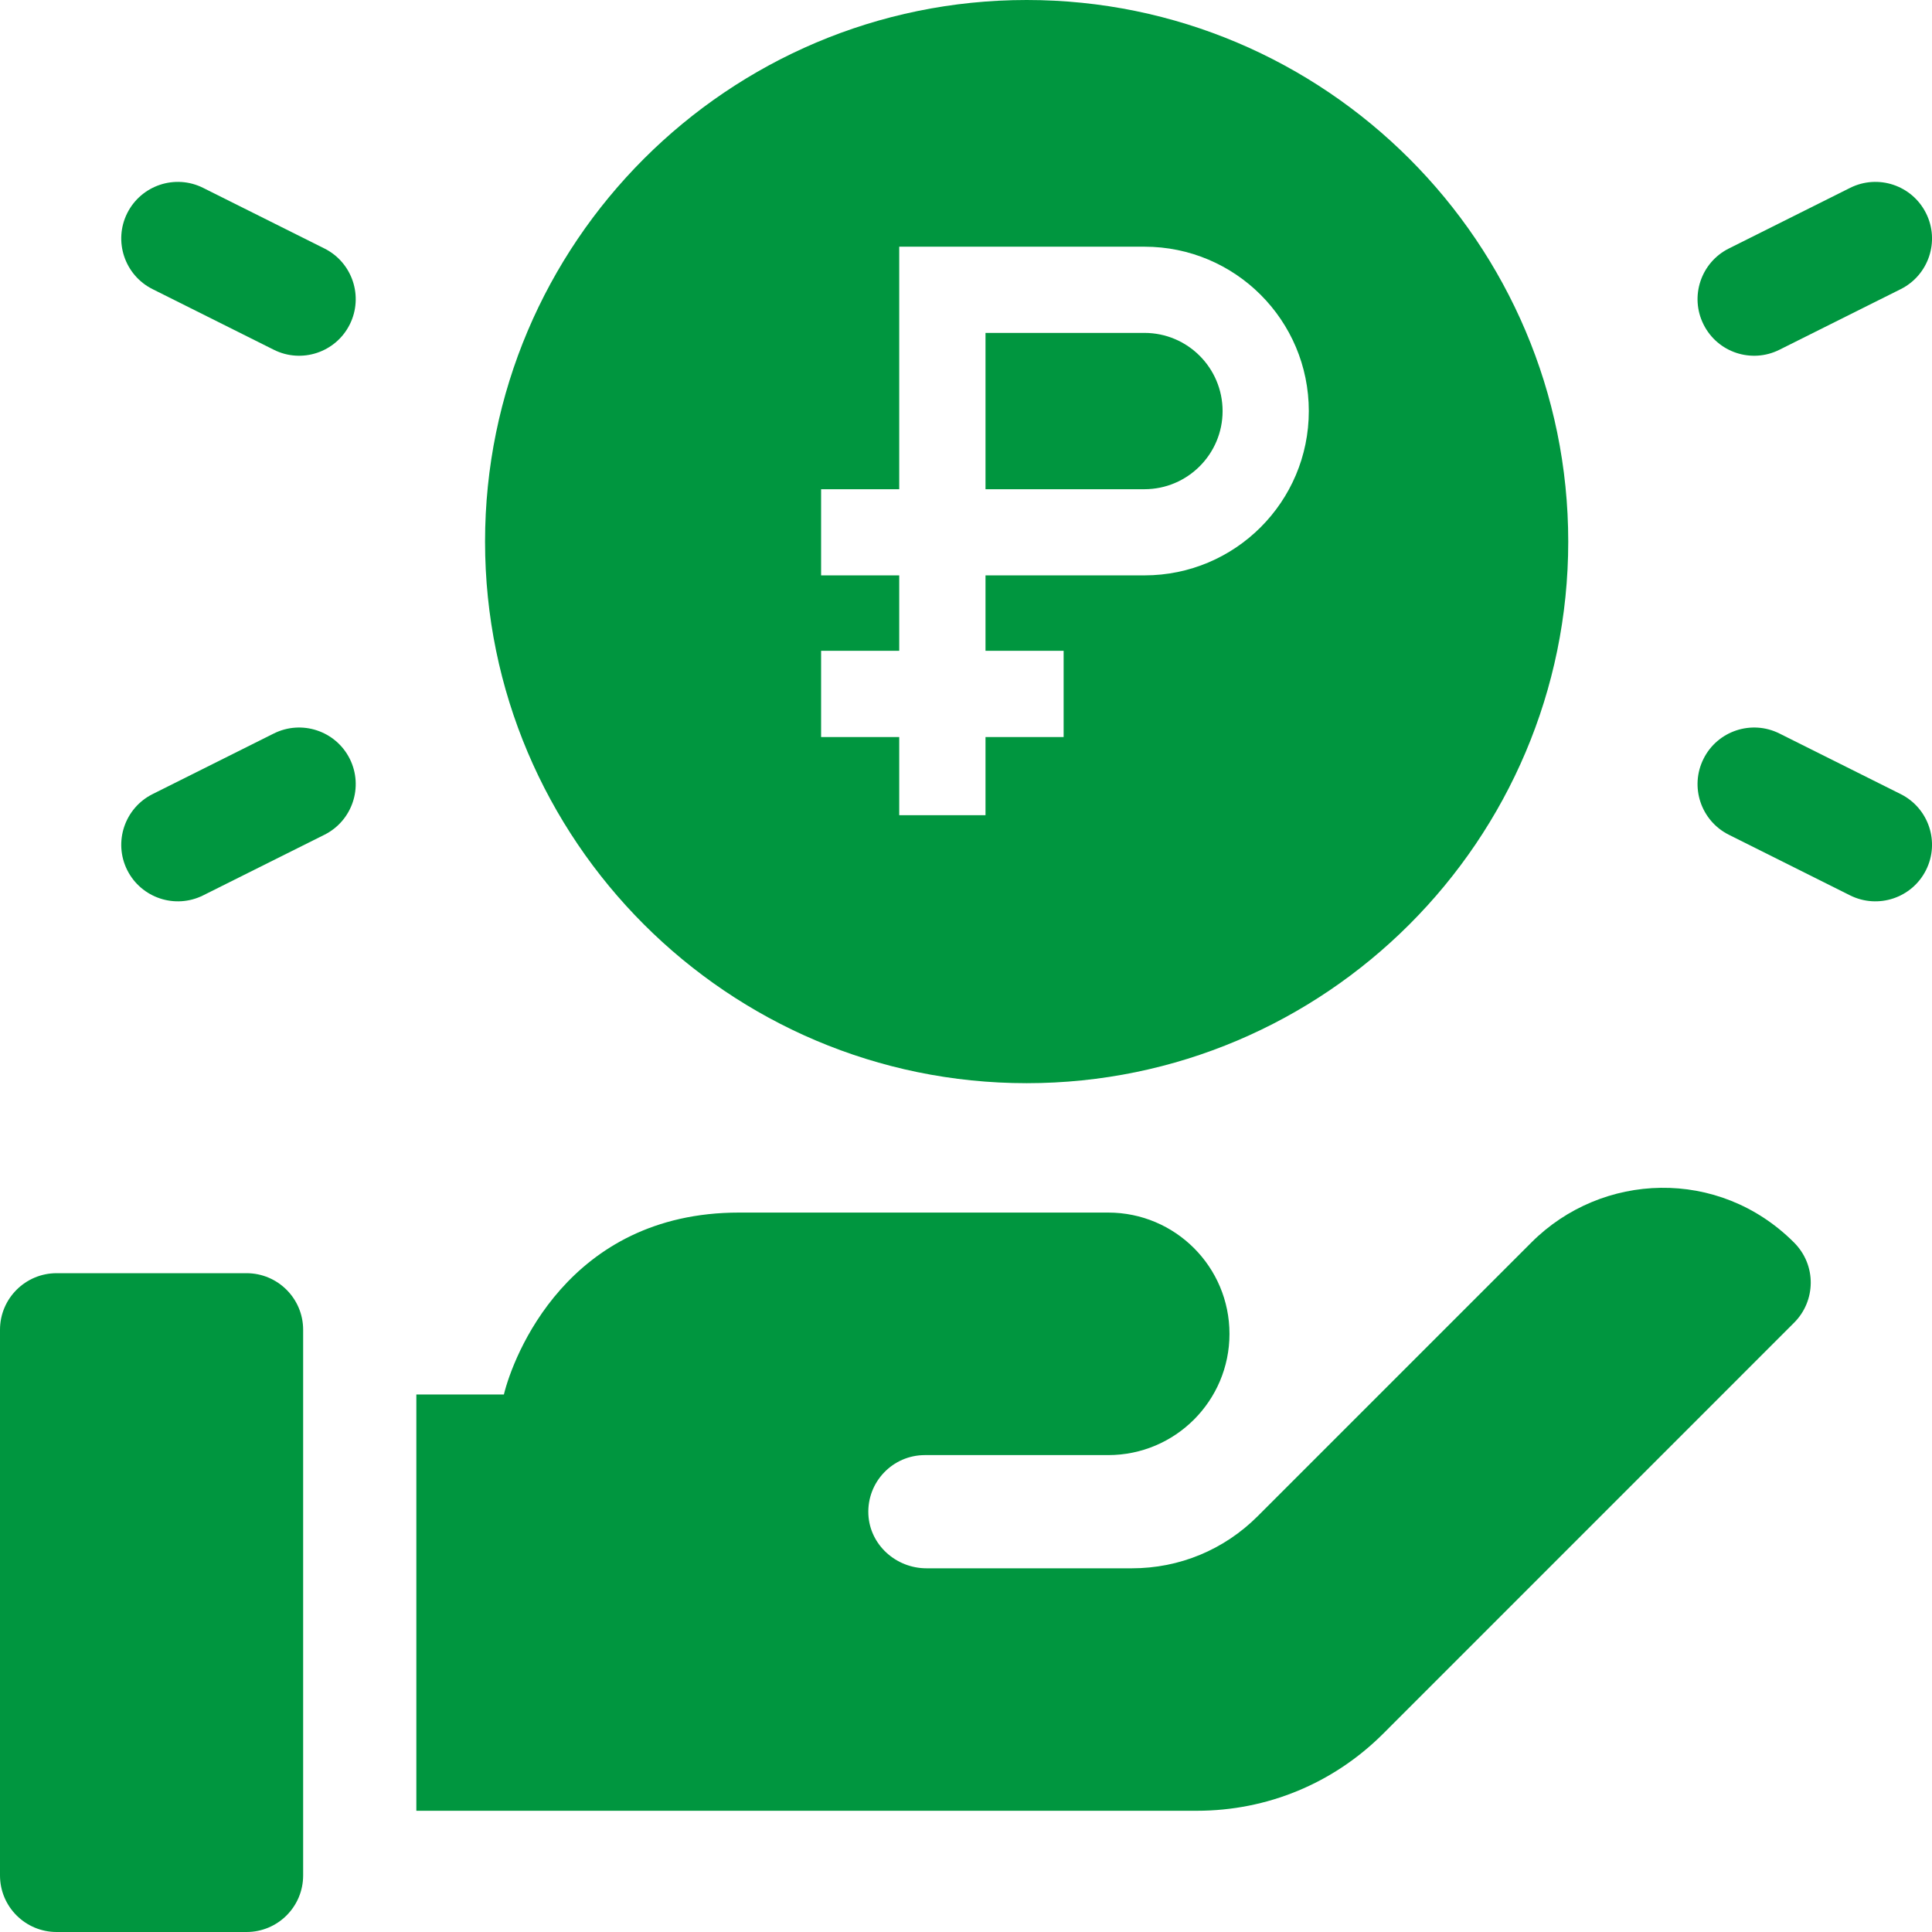 <?xml version="1.0" encoding="UTF-8"?> <svg xmlns="http://www.w3.org/2000/svg" width="32" height="32" viewBox="0 0 32 32" fill="none"><g clip-path="url(#clip0_10564_477)"><path d="M29.473 5.793L31.482 4.789C31.945 4.557 32.133 3.994 31.901 3.531C31.669 3.068 31.107 2.88 30.643 3.112L28.635 4.116C28.172 4.348 27.984 4.911 28.216 5.374C28.448 5.839 29.012 6.024 29.473 5.793Z" fill="#00963F"></path><path d="M31.482 13.153L29.473 12.149C29.011 11.918 28.447 12.105 28.216 12.568C27.984 13.031 28.172 13.594 28.635 13.826L30.643 14.83C31.106 15.061 31.669 14.874 31.901 14.411C32.133 13.948 31.945 13.385 31.482 13.153Z" fill="#00963F"></path><path d="M5.374 4.116L3.365 3.112C2.902 2.88 2.339 3.068 2.107 3.531C1.876 3.994 2.064 4.557 2.527 4.789L4.535 5.793C4.996 6.024 5.56 5.839 5.793 5.374C6.024 4.911 5.837 4.348 5.374 4.116Z" fill="#00963F"></path><path d="M4.535 12.149L2.527 13.153C2.064 13.385 1.876 13.948 2.107 14.411C2.339 14.874 2.903 15.061 3.365 14.83L5.374 13.826C5.837 13.594 6.024 13.031 5.793 12.568C5.561 12.105 4.998 11.918 4.535 12.149Z" fill="#00963F"></path><path d="M25.365 20.579L20.831 25.113C20.274 25.67 19.534 25.976 18.748 25.976H15.346C14.841 25.976 14.407 25.588 14.383 25.084C14.358 24.545 14.787 24.101 15.319 24.101H18.355C19.465 24.101 20.364 23.202 20.364 22.093C20.364 20.983 19.465 20.084 18.355 20.084H12.241C9.397 20.084 8.496 22.48 8.346 23.097H6.896V29.992H19.823C20.989 29.992 22.086 29.538 22.911 28.714L29.717 21.907C30.073 21.551 30.095 20.958 29.712 20.577C28.466 19.333 26.531 19.412 25.365 20.579Z" fill="#00963F"></path><path d="M4.083 21.088H0.938C0.42 21.088 0 21.508 0 22.025V31.063C0 31.581 0.42 32 0.938 32H4.083C4.601 32 5.021 31.581 5.021 31.063V22.025C5.021 21.508 4.601 21.088 4.083 21.088Z" fill="#00963F"></path><path d="M17.005 0C21.951 0 25.975 4.024 25.975 8.971C25.975 13.917 21.951 17.941 17.005 17.941C12.058 17.941 8.034 13.917 8.034 8.971C8.034 4.024 12.058 0 17.005 0ZM14.894 4.086V8.103H13.6V9.53H14.894V10.779H13.6V12.208H14.894V13.502H16.323V12.208H17.617V10.779H16.323V9.53H18.956C20.459 9.53 21.678 8.311 21.678 6.808C21.678 5.304 20.459 4.086 18.956 4.086H14.894ZM18.956 5.514C19.67 5.514 20.249 6.093 20.25 6.808C20.25 7.522 19.67 8.102 18.956 8.103H16.323V5.514H18.956Z" fill="#00963F"></path></g><defs><clipPath id="clip0_10564_477"><rect width="32" height="32" fill="white"></rect></clipPath></defs></svg> 